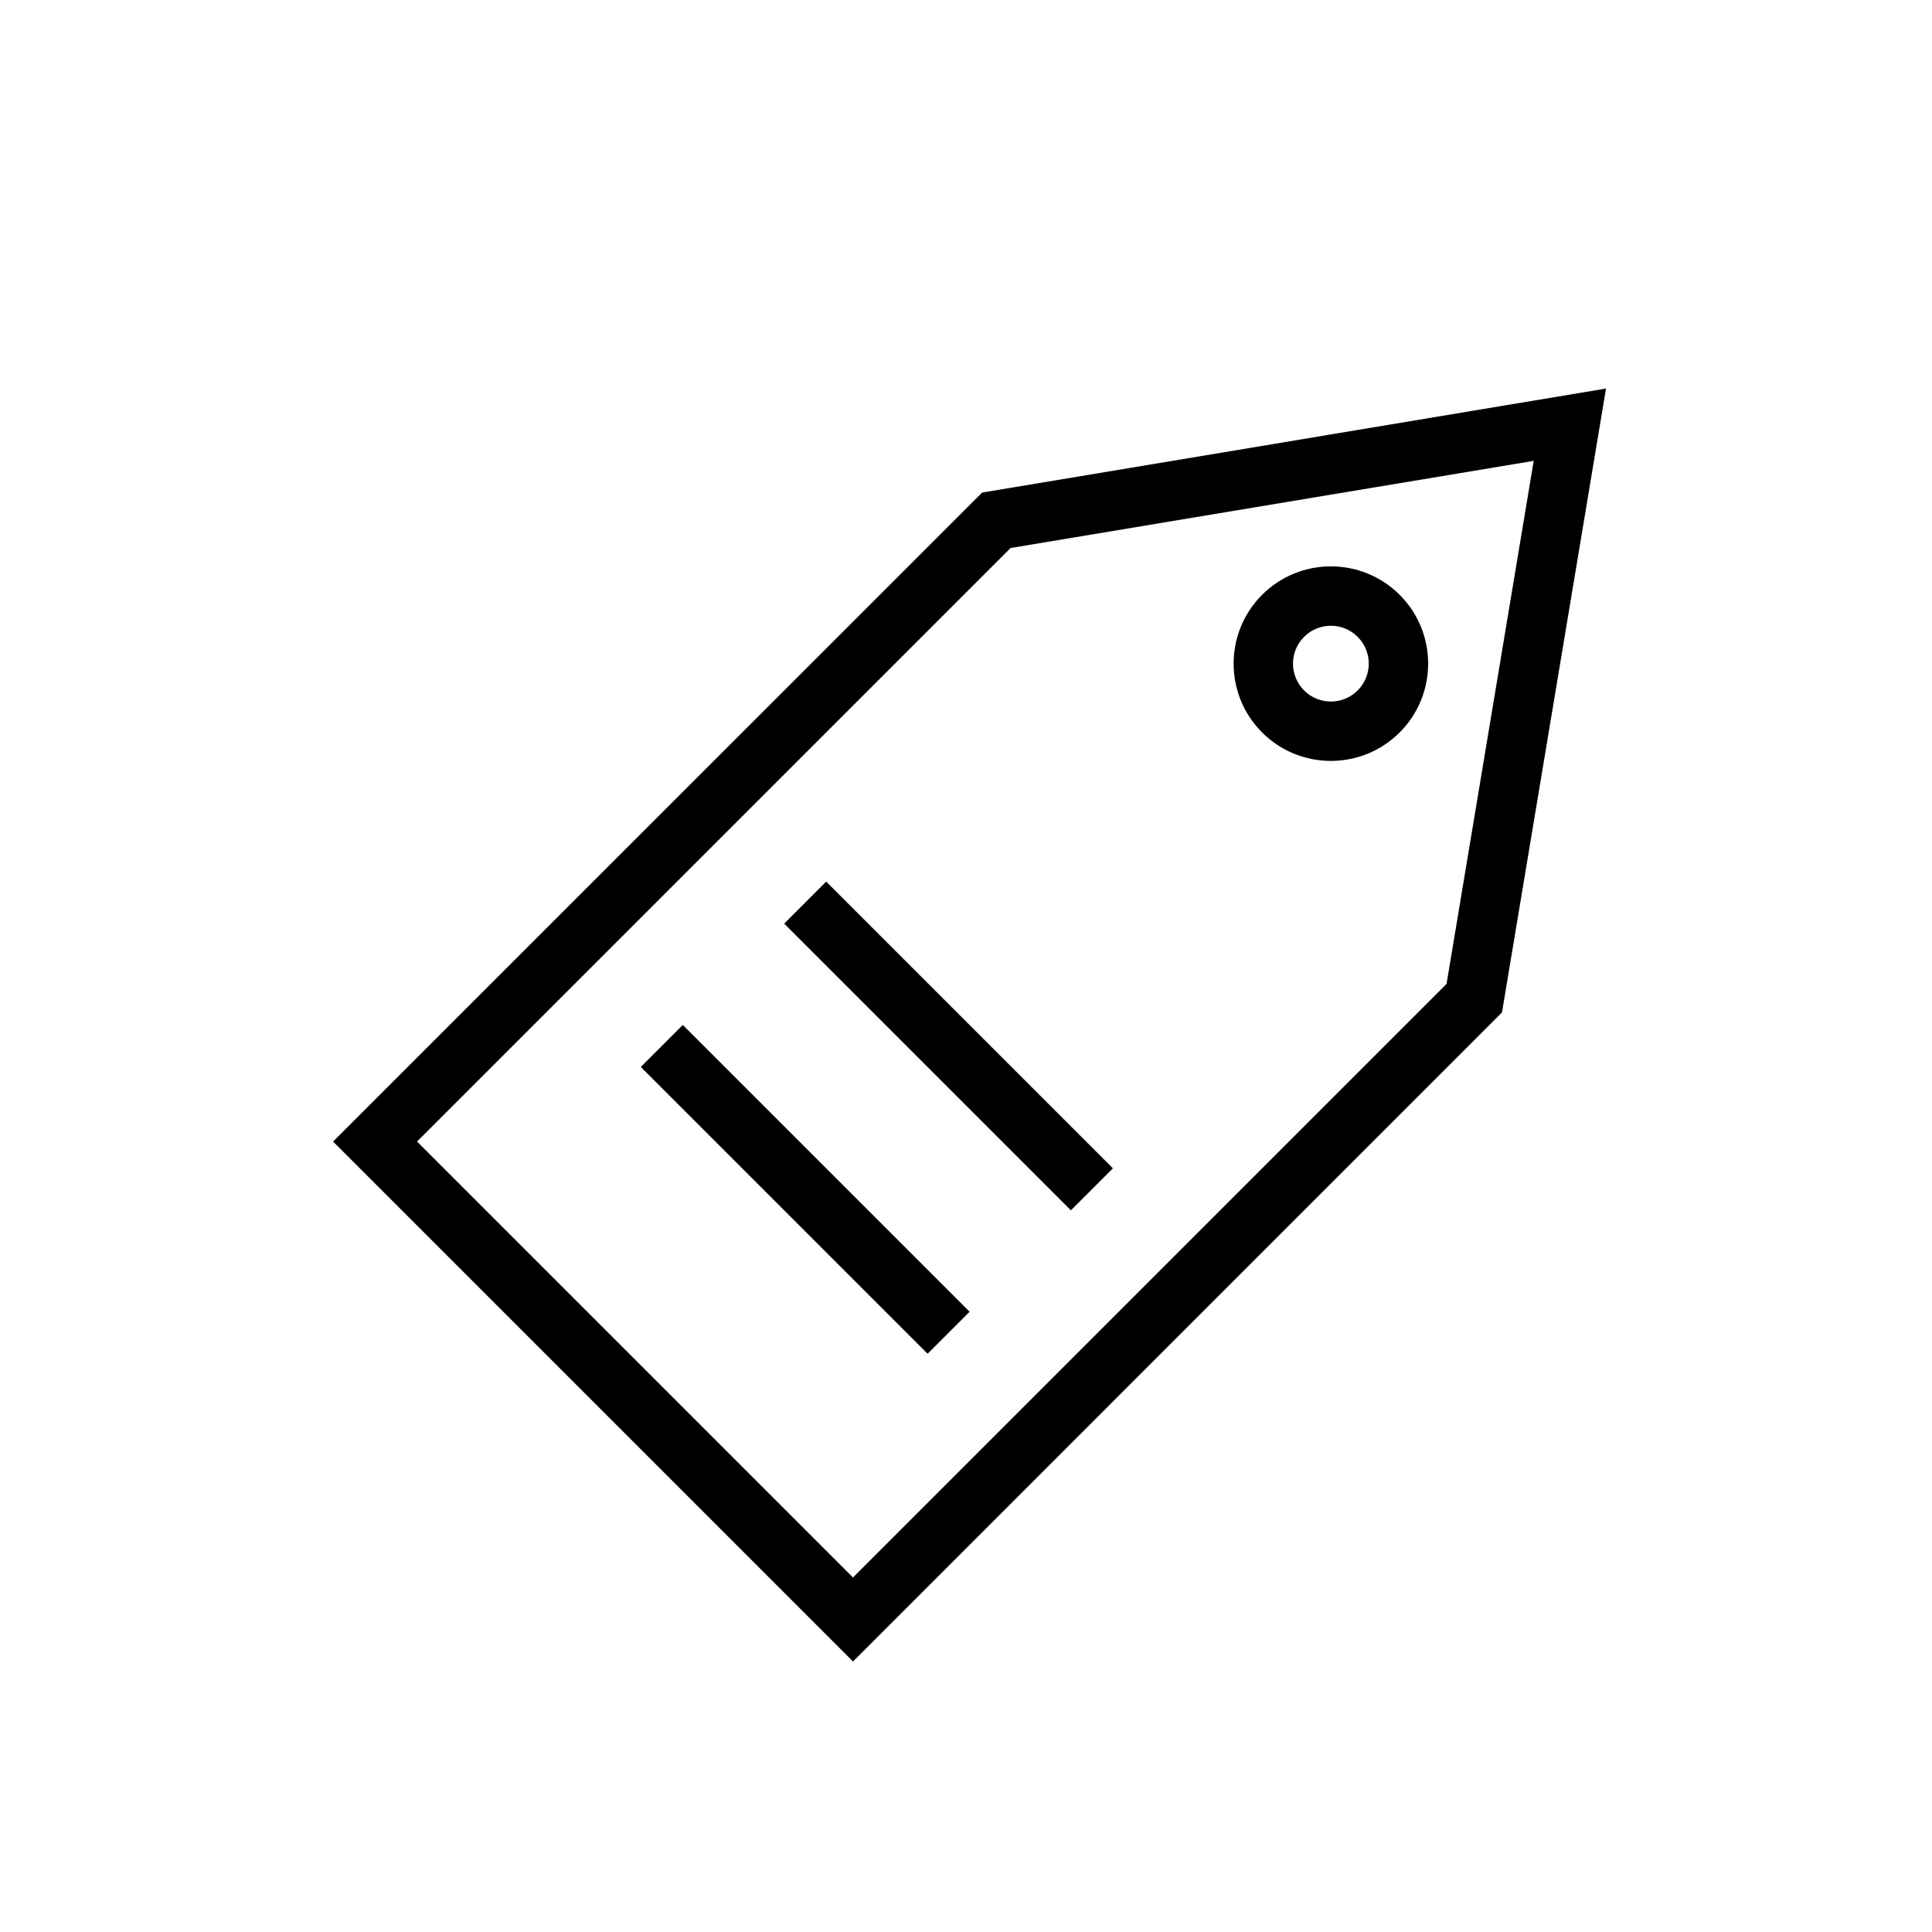 <?xml version="1.0" encoding="UTF-8"?>
<!-- Uploaded to: ICON Repo, www.svgrepo.com, Generator: ICON Repo Mixer Tools -->
<svg fill="#000000" width="800px" height="800px" version="1.1" viewBox="144 144 512 512" xmlns="http://www.w3.org/2000/svg">
 <g fill-rule="evenodd">
  <path d="m542.04 412.31 27.566-165.34-165.34 27.566-172 171.99 137.79 137.79zm-130.22-123.09-157.3 157.3 115.53 115.53 157.3-157.3 23.098-138.62-138.62 23.098z"/>
  <path d="m514.93 301.64c-10.059-10.059-26.402-10.059-36.465 0-10.059 10.059-10.059 26.402 0 36.465 10.059 10.059 26.402 10.059 36.465 0 10.059-10.059 10.059-26.402 0-36.465zm-11.133 11.133c3.922 3.922 3.922 10.281 0 14.199-3.922 3.922-10.281 3.922-14.199 0-3.922-3.922-3.922-10.281 0-14.199 3.922-3.922 10.281-3.922 14.199 0z"/>
  <path d="m351.82 388.77 75.98 75.98 11.133-11.133-75.98-75.98z"/>
  <path d="m313.82 426.76 75.996 75.996 11.133-11.133-75.996-75.996z"/>
 </g>
</svg>